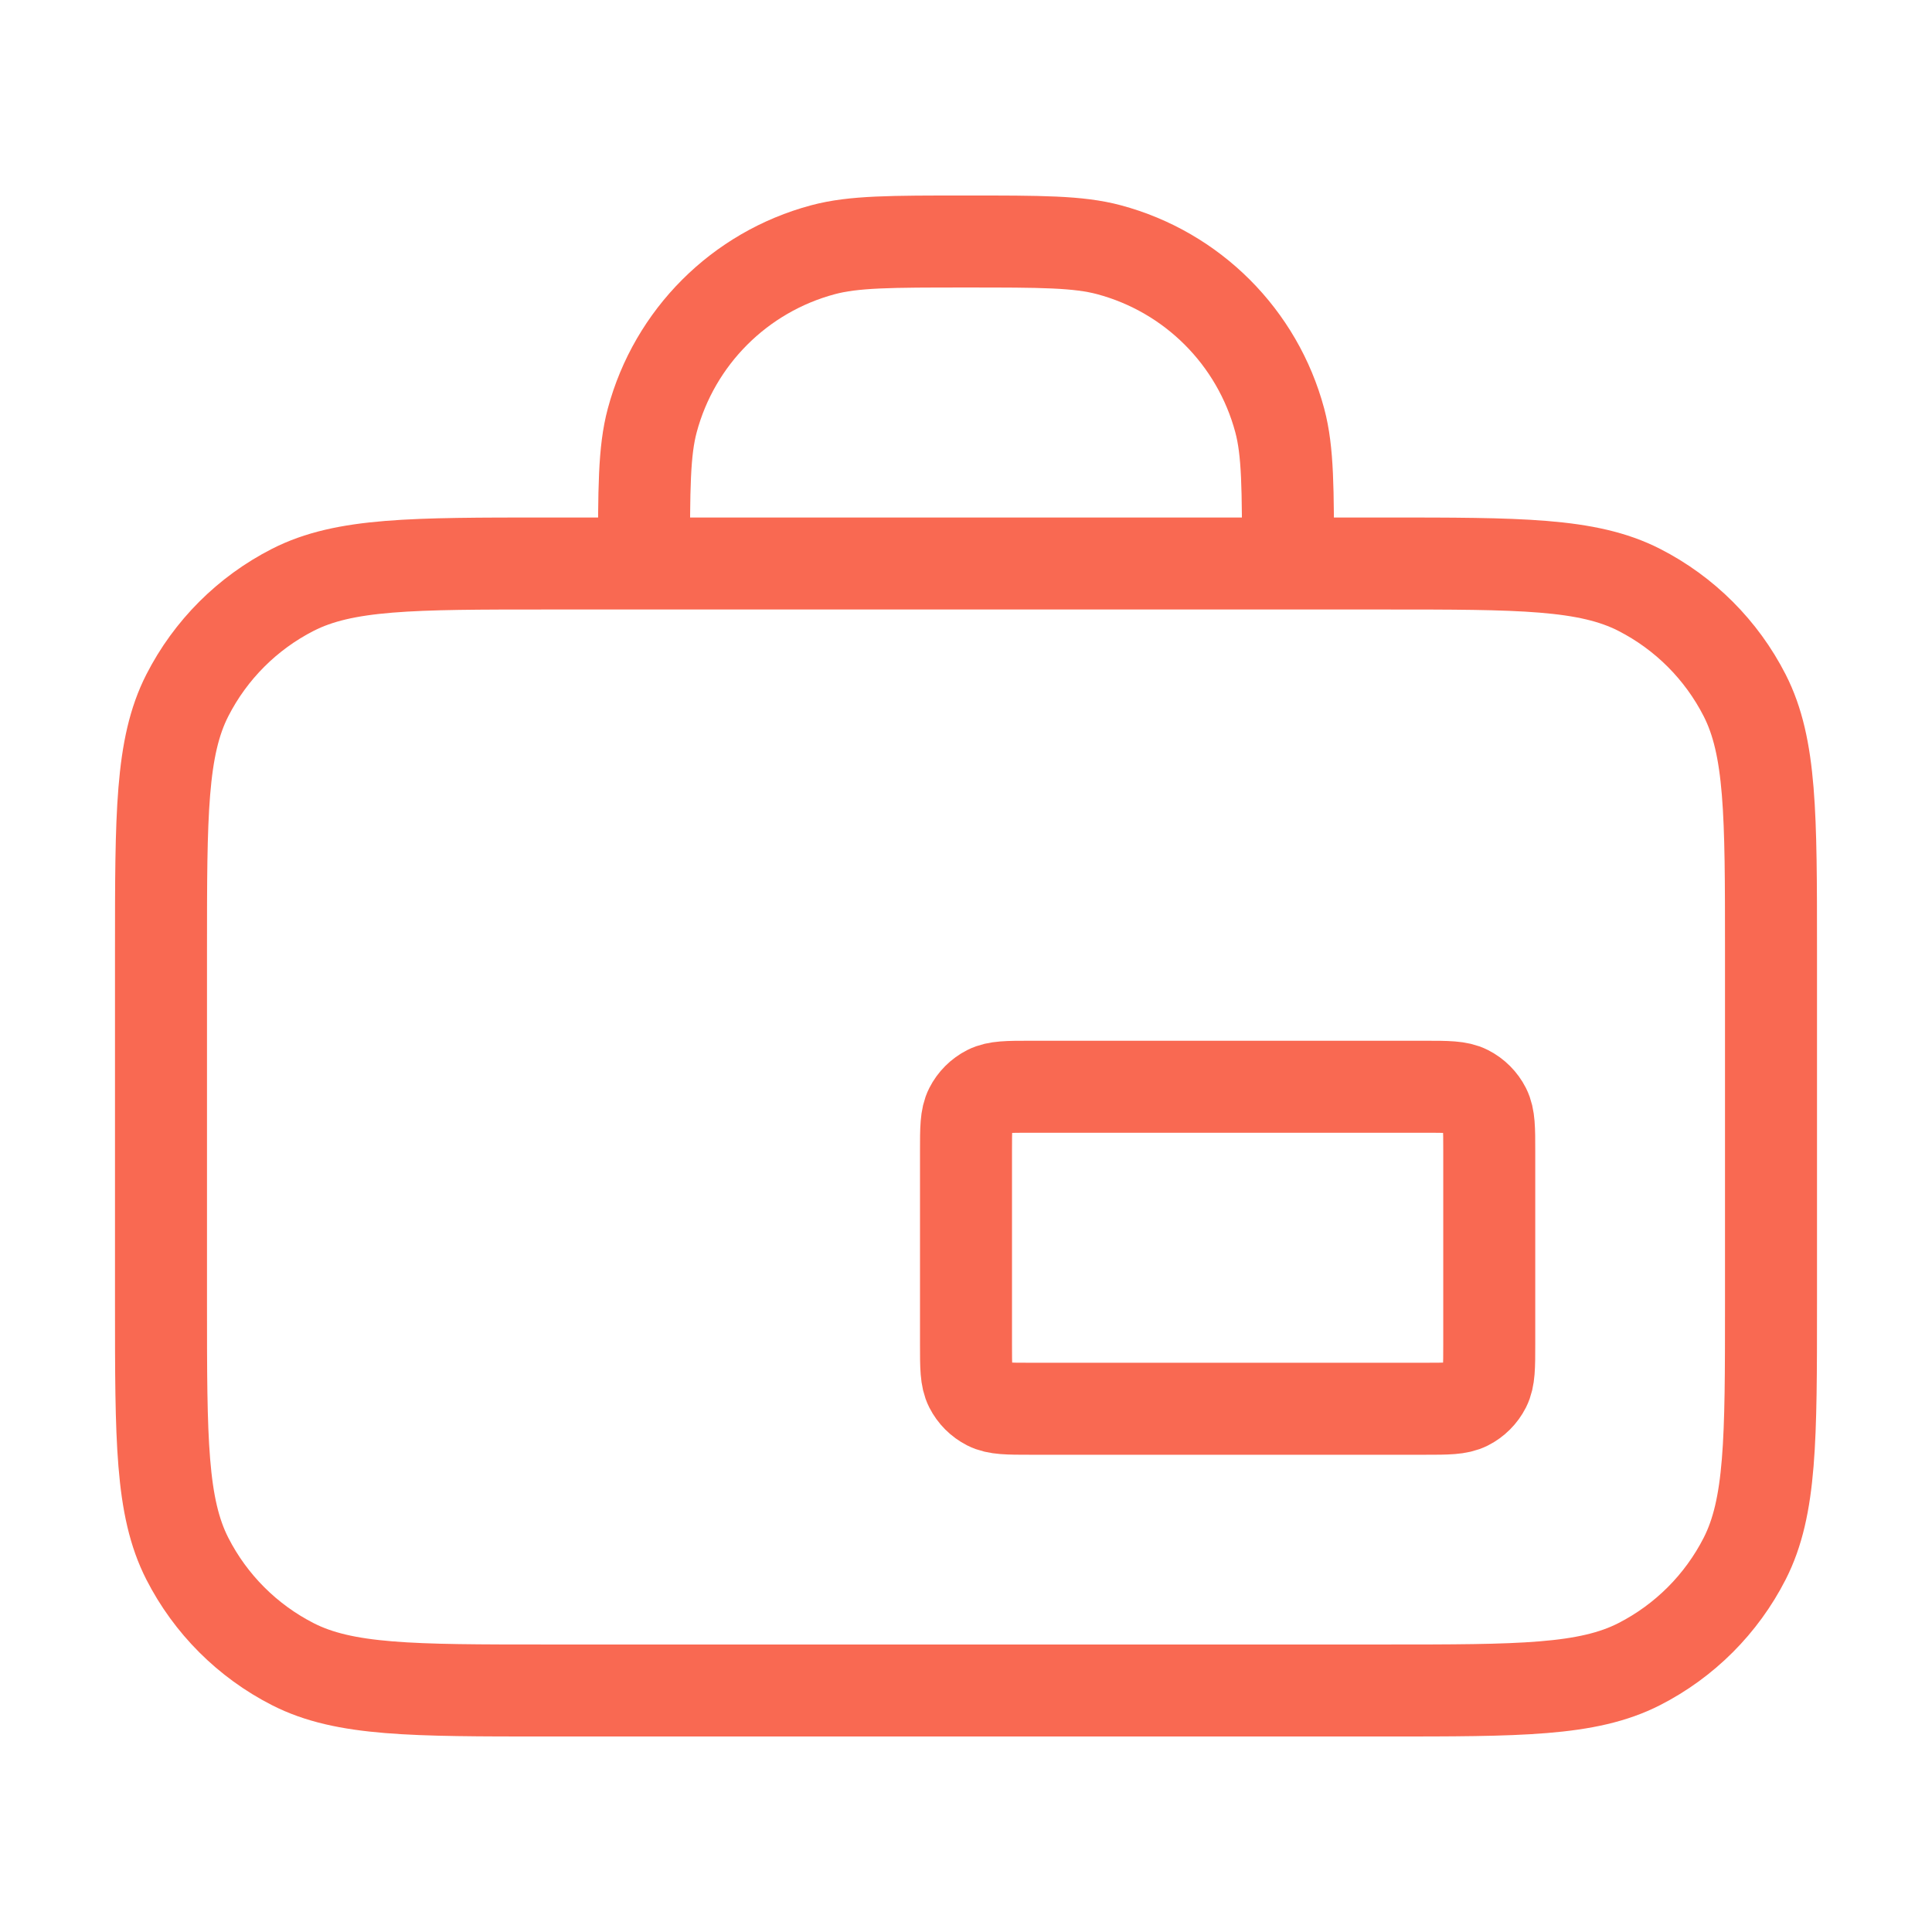 <?xml version="1.0" encoding="UTF-8"?> <svg xmlns="http://www.w3.org/2000/svg" width="42" height="42" viewBox="0 0 42 42" fill="none"><path d="M28 12.25C28 10.623 28 9.809 27.821 9.141C27.336 7.329 25.921 5.914 24.109 5.429C23.441 5.25 22.628 5.25 21 5.25C19.372 5.25 18.559 5.25 17.891 5.429C16.079 5.914 14.664 7.329 14.179 9.141C14 9.809 14 10.623 14 12.25M22.4 30.625H30.975C31.465 30.625 31.71 30.625 31.897 30.53C32.062 30.446 32.196 30.312 32.28 30.147C32.375 29.96 32.375 29.715 32.375 29.225V25.025C32.375 24.535 32.375 24.29 32.28 24.103C32.196 23.938 32.062 23.804 31.897 23.72C31.71 23.625 31.465 23.625 30.975 23.625H22.4C21.91 23.625 21.665 23.625 21.478 23.72C21.313 23.804 21.179 23.938 21.095 24.103C21 24.29 21 24.535 21 25.025V29.225C21 29.715 21 29.96 21.095 30.147C21.179 30.312 21.313 30.446 21.478 30.53C21.665 30.625 21.91 30.625 22.4 30.625ZM11.9 36.75H30.1C33.04 36.75 34.51 36.75 35.633 36.178C36.621 35.674 37.424 34.871 37.928 33.883C38.5 32.76 38.5 31.29 38.5 28.35V20.65C38.5 17.71 38.5 16.24 37.928 15.117C37.424 14.129 36.621 13.326 35.633 12.822C34.51 12.25 33.04 12.25 30.1 12.25H11.9C8.96 12.25 7.49 12.25 6.367 12.822C5.379 13.326 4.576 14.129 4.072 15.117C3.5 16.24 3.5 17.71 3.5 20.65V28.35C3.5 31.29 3.5 32.76 4.072 33.883C4.576 34.871 5.379 35.674 6.367 36.178C7.49 36.75 8.96 36.75 11.9 36.75Z" stroke="#F96952" stroke-width="2" stroke-linecap="round" stroke-linejoin="round"></path></svg> 